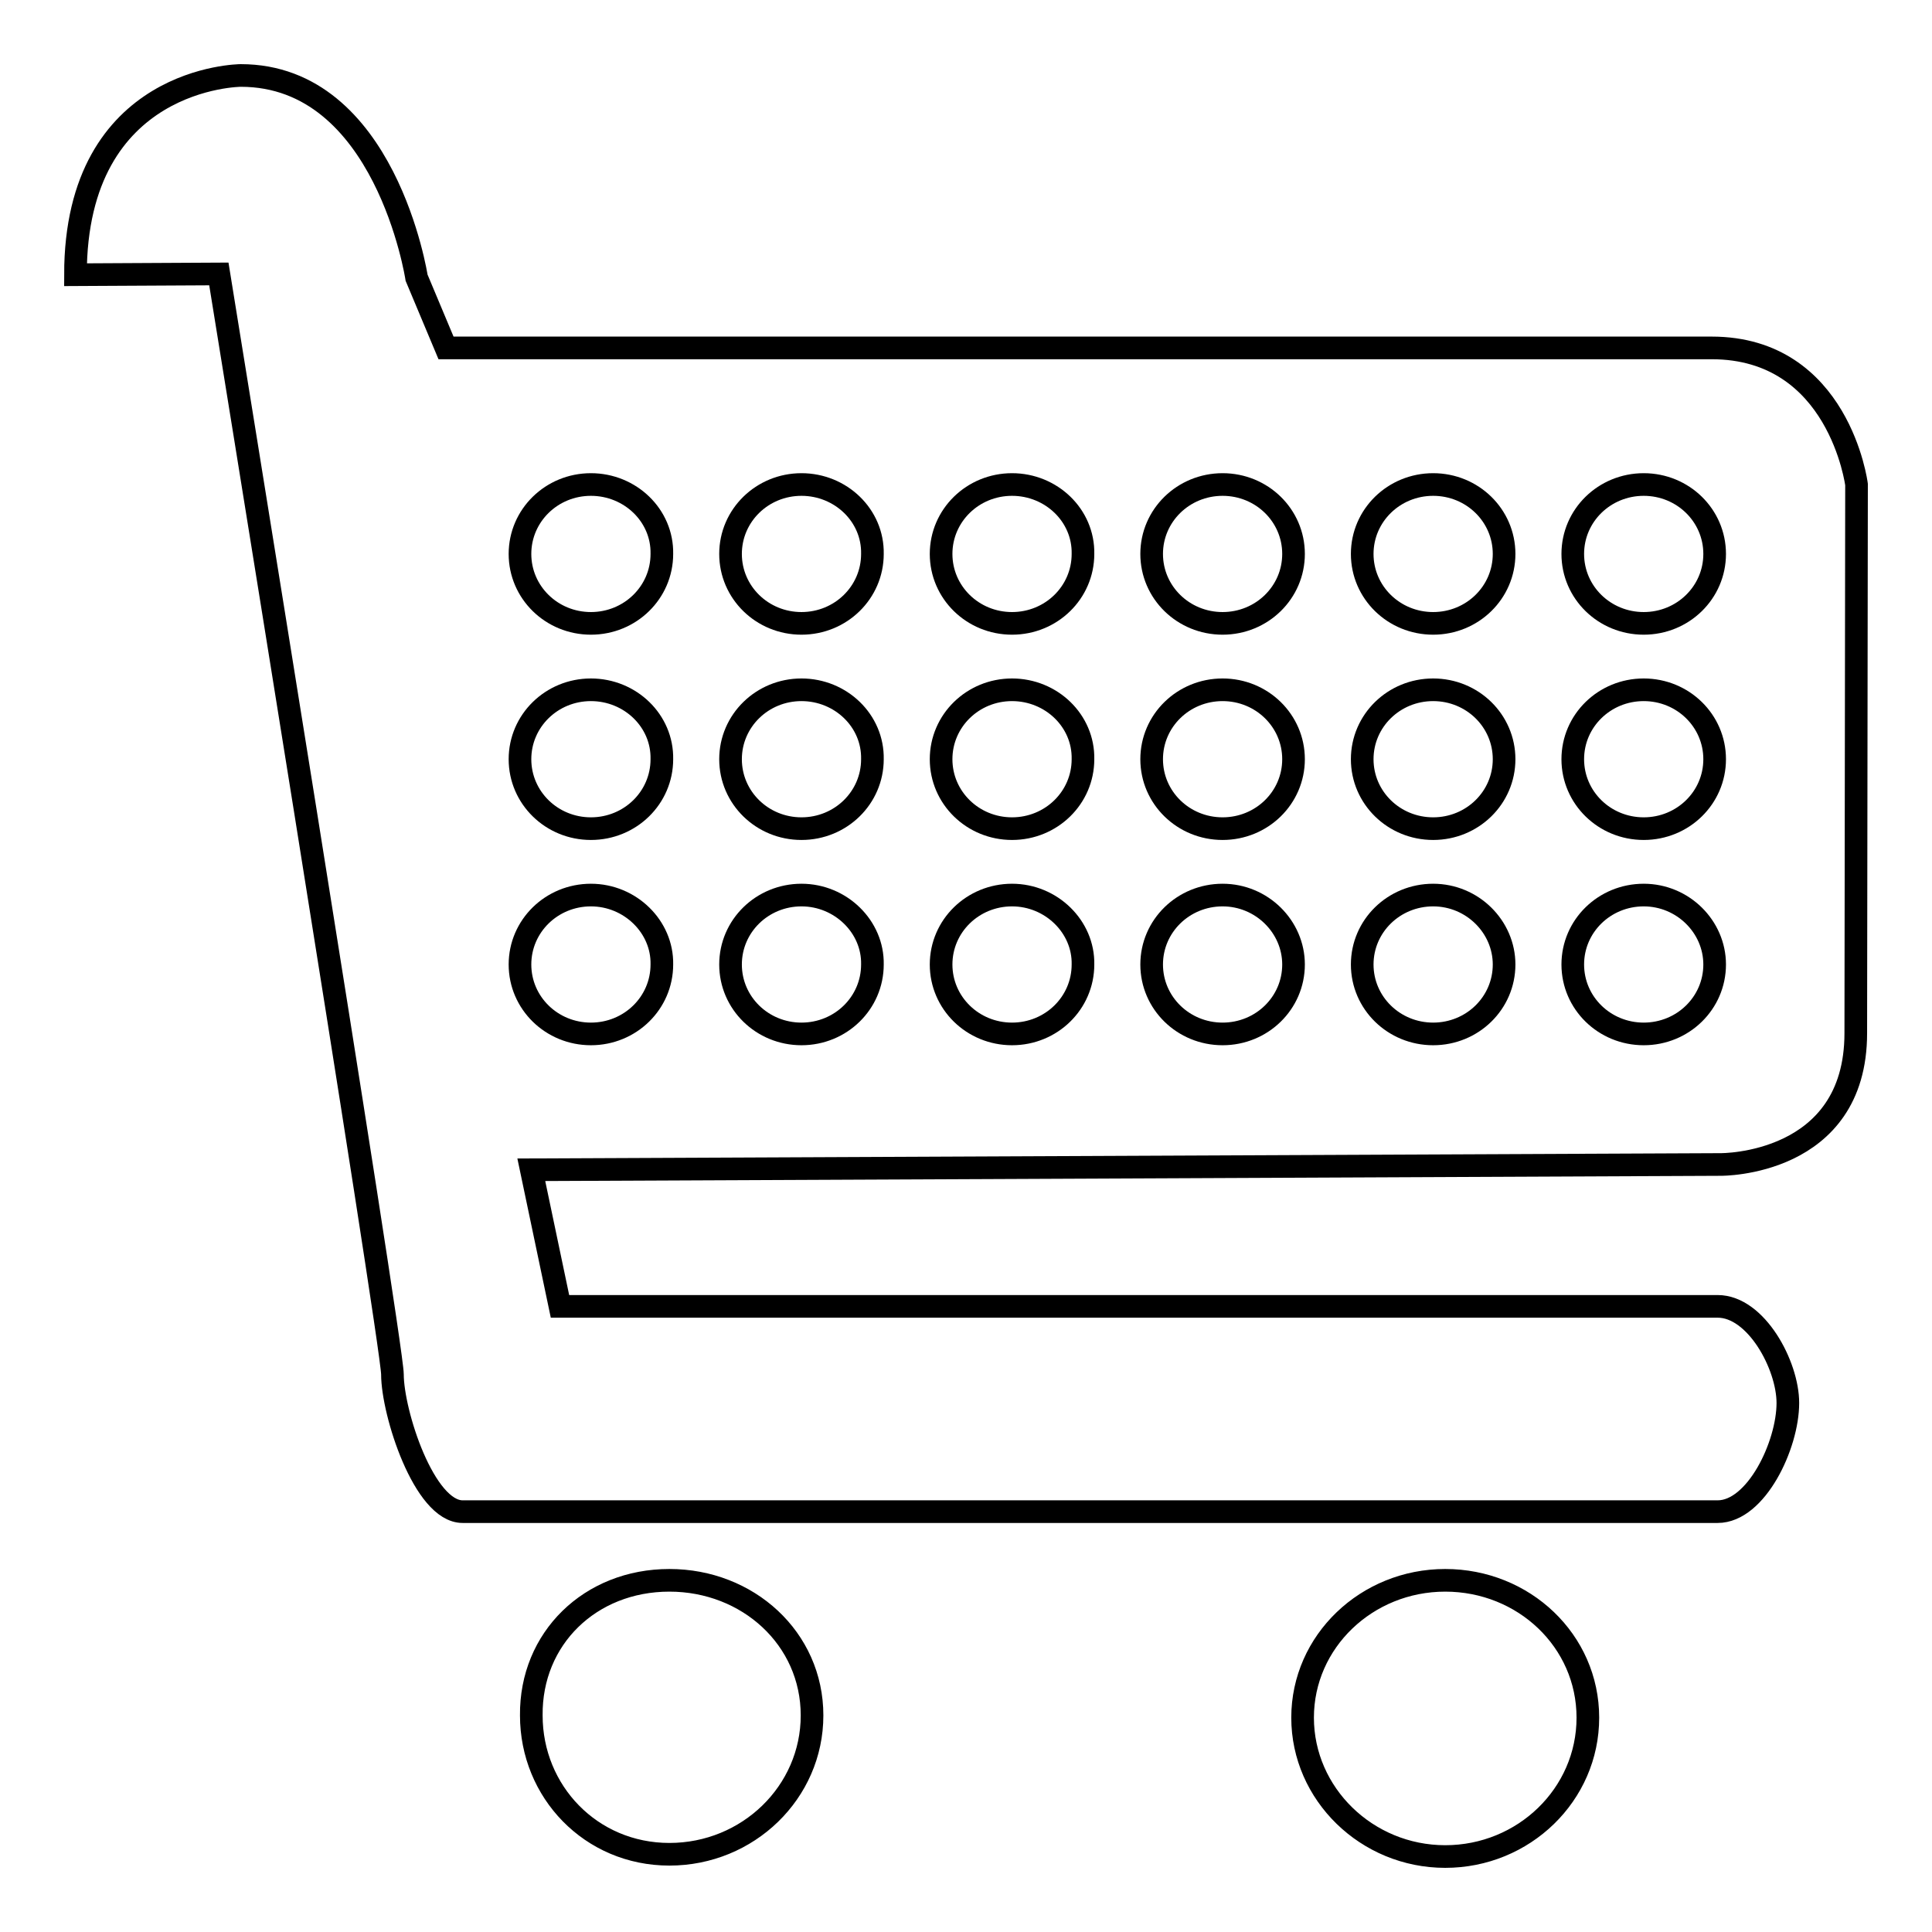 <?xml version="1.0" encoding="utf-8"?>
<!-- Svg Vector Icons : http://www.onlinewebfonts.com/icon -->
<!DOCTYPE svg PUBLIC "-//W3C//DTD SVG 1.1//EN" "http://www.w3.org/Graphics/SVG/1.1/DTD/svg11.dtd">
<svg version="1.1" xmlns="http://www.w3.org/2000/svg" xmlns:xlink="http://www.w3.org/1999/xlink" x="0px" y="0px" viewBox="0 0 256 256" enable-background="new 0 0 256 256" xml:space="preserve">
<g><g><path stroke-width="3" fill-opacity="0" stroke="#000000"  d="M245.9,136.9c0,17.6-17.9,17.4-17.9,17.4L70.4,155l3.8,18.1h153.4c5.1,0,9.3,7.8,9.3,12.8c0,5.6-4.2,14.4-9.3,14.4H61.3c-5.1,0-9.3-13.1-9.3-18.2c0-4-23-145.8-23-145.8l-19,0.1C10,10.1,31.9,10,31.9,10c19.2,0,23.3,26.8,23.3,26.8l3.9,9.3l167.7,0c16.9,0,19.2,18.1,19.2,18.1L245.9,136.9z M78.3,64.2c-5.2,0-9.4,4.1-9.4,9.2c0,5.1,4.2,9.2,9.4,9.2s9.4-4.1,9.4-9.2C87.8,68.3,83.5,64.2,78.3,64.2z M78.3,91.4c-5.2,0-9.4,4.1-9.4,9.2c0,5.1,4.2,9.2,9.4,9.2s9.4-4.1,9.4-9.2C87.8,95.5,83.5,91.4,78.3,91.4z M78.3,118.6c-5.2,0-9.4,4.1-9.4,9.2c0,5.1,4.2,9.2,9.4,9.2s9.4-4.1,9.4-9.2C87.8,122.8,83.5,118.6,78.3,118.6z M106.2,64.2c-5.2,0-9.4,4.1-9.4,9.2c0,5.1,4.2,9.2,9.4,9.2s9.4-4.1,9.4-9.2C115.7,68.3,111.4,64.2,106.2,64.2z M106.2,91.4c-5.2,0-9.4,4.1-9.4,9.2c0,5.1,4.2,9.2,9.4,9.2s9.4-4.1,9.4-9.2C115.7,95.5,111.4,91.4,106.2,91.4z M106.2,118.6c-5.2,0-9.4,4.1-9.4,9.2c0,5.1,4.2,9.2,9.4,9.2s9.4-4.1,9.4-9.2C115.7,122.8,111.4,118.6,106.2,118.6z M134.1,64.2c-5.2,0-9.4,4.1-9.4,9.2c0,5.1,4.2,9.2,9.4,9.2c5.2,0,9.4-4.1,9.4-9.2C143.6,68.3,139.3,64.2,134.1,64.2z M134.1,91.4c-5.2,0-9.4,4.1-9.4,9.2c0,5.1,4.2,9.2,9.4,9.2c5.2,0,9.4-4.1,9.4-9.2C143.6,95.5,139.3,91.4,134.1,91.4z M134.1,118.6c-5.2,0-9.4,4.1-9.4,9.2c0,5.1,4.2,9.2,9.4,9.2c5.2,0,9.4-4.1,9.4-9.2C143.6,122.8,139.3,118.6,134.1,118.6z M162,64.2c-5.2,0-9.4,4.1-9.4,9.2c0,5.1,4.2,9.2,9.4,9.2c5.2,0,9.4-4.1,9.4-9.2C171.4,68.3,167.2,64.2,162,64.2z M162,91.4c-5.2,0-9.4,4.1-9.4,9.2c0,5.1,4.2,9.2,9.4,9.2c5.2,0,9.4-4.1,9.4-9.2C171.4,95.5,167.2,91.4,162,91.4z M162,118.6c-5.2,0-9.4,4.1-9.4,9.2c0,5.1,4.2,9.2,9.4,9.2c5.2,0,9.4-4.1,9.4-9.2C171.4,122.8,167.2,118.6,162,118.6z M189.9,64.2c-5.2,0-9.4,4.1-9.4,9.2c0,5.1,4.2,9.2,9.4,9.2c5.2,0,9.4-4.1,9.4-9.2C199.3,68.3,195.1,64.2,189.9,64.2z M189.9,91.4c-5.2,0-9.4,4.1-9.4,9.2c0,5.1,4.2,9.2,9.4,9.2c5.2,0,9.4-4.1,9.4-9.2C199.3,95.5,195.1,91.4,189.9,91.4z M189.9,118.6c-5.2,0-9.4,4.1-9.4,9.2c0,5.1,4.2,9.2,9.4,9.2c5.2,0,9.4-4.1,9.4-9.2C199.3,122.8,195.1,118.6,189.9,118.6z M217.8,64.2c-5.2,0-9.4,4.1-9.4,9.2c0,5.1,4.2,9.2,9.4,9.2c5.2,0,9.4-4.1,9.4-9.2C227.2,68.3,223,64.2,217.8,64.2z M217.8,91.4c-5.2,0-9.4,4.1-9.4,9.2c0,5.1,4.2,9.2,9.4,9.2c5.2,0,9.4-4.1,9.4-9.2C227.2,95.5,223,91.4,217.8,91.4z M217.8,118.6c-5.2,0-9.4,4.1-9.4,9.2c0,5.1,4.2,9.2,9.4,9.2c5.2,0,9.4-4.1,9.4-9.2C227.2,122.8,223,118.6,217.8,118.6z M88.7,209.4c10.4,0,18.9,7.7,18.9,17.9c0,10.2-8.5,18.4-18.9,18.4c-10.4,0-18.3-8.3-18.3-18.4C70.3,217.1,78.2,209.4,88.7,209.4z M191.5,209.4c10.4,0,18.9,8,18.9,18.2c0,10.2-8.5,18.4-18.9,18.4c-10.4,0-18.9-8.3-18.9-18.4S181.1,209.4,191.5,209.4z"/></g></g>
</svg>